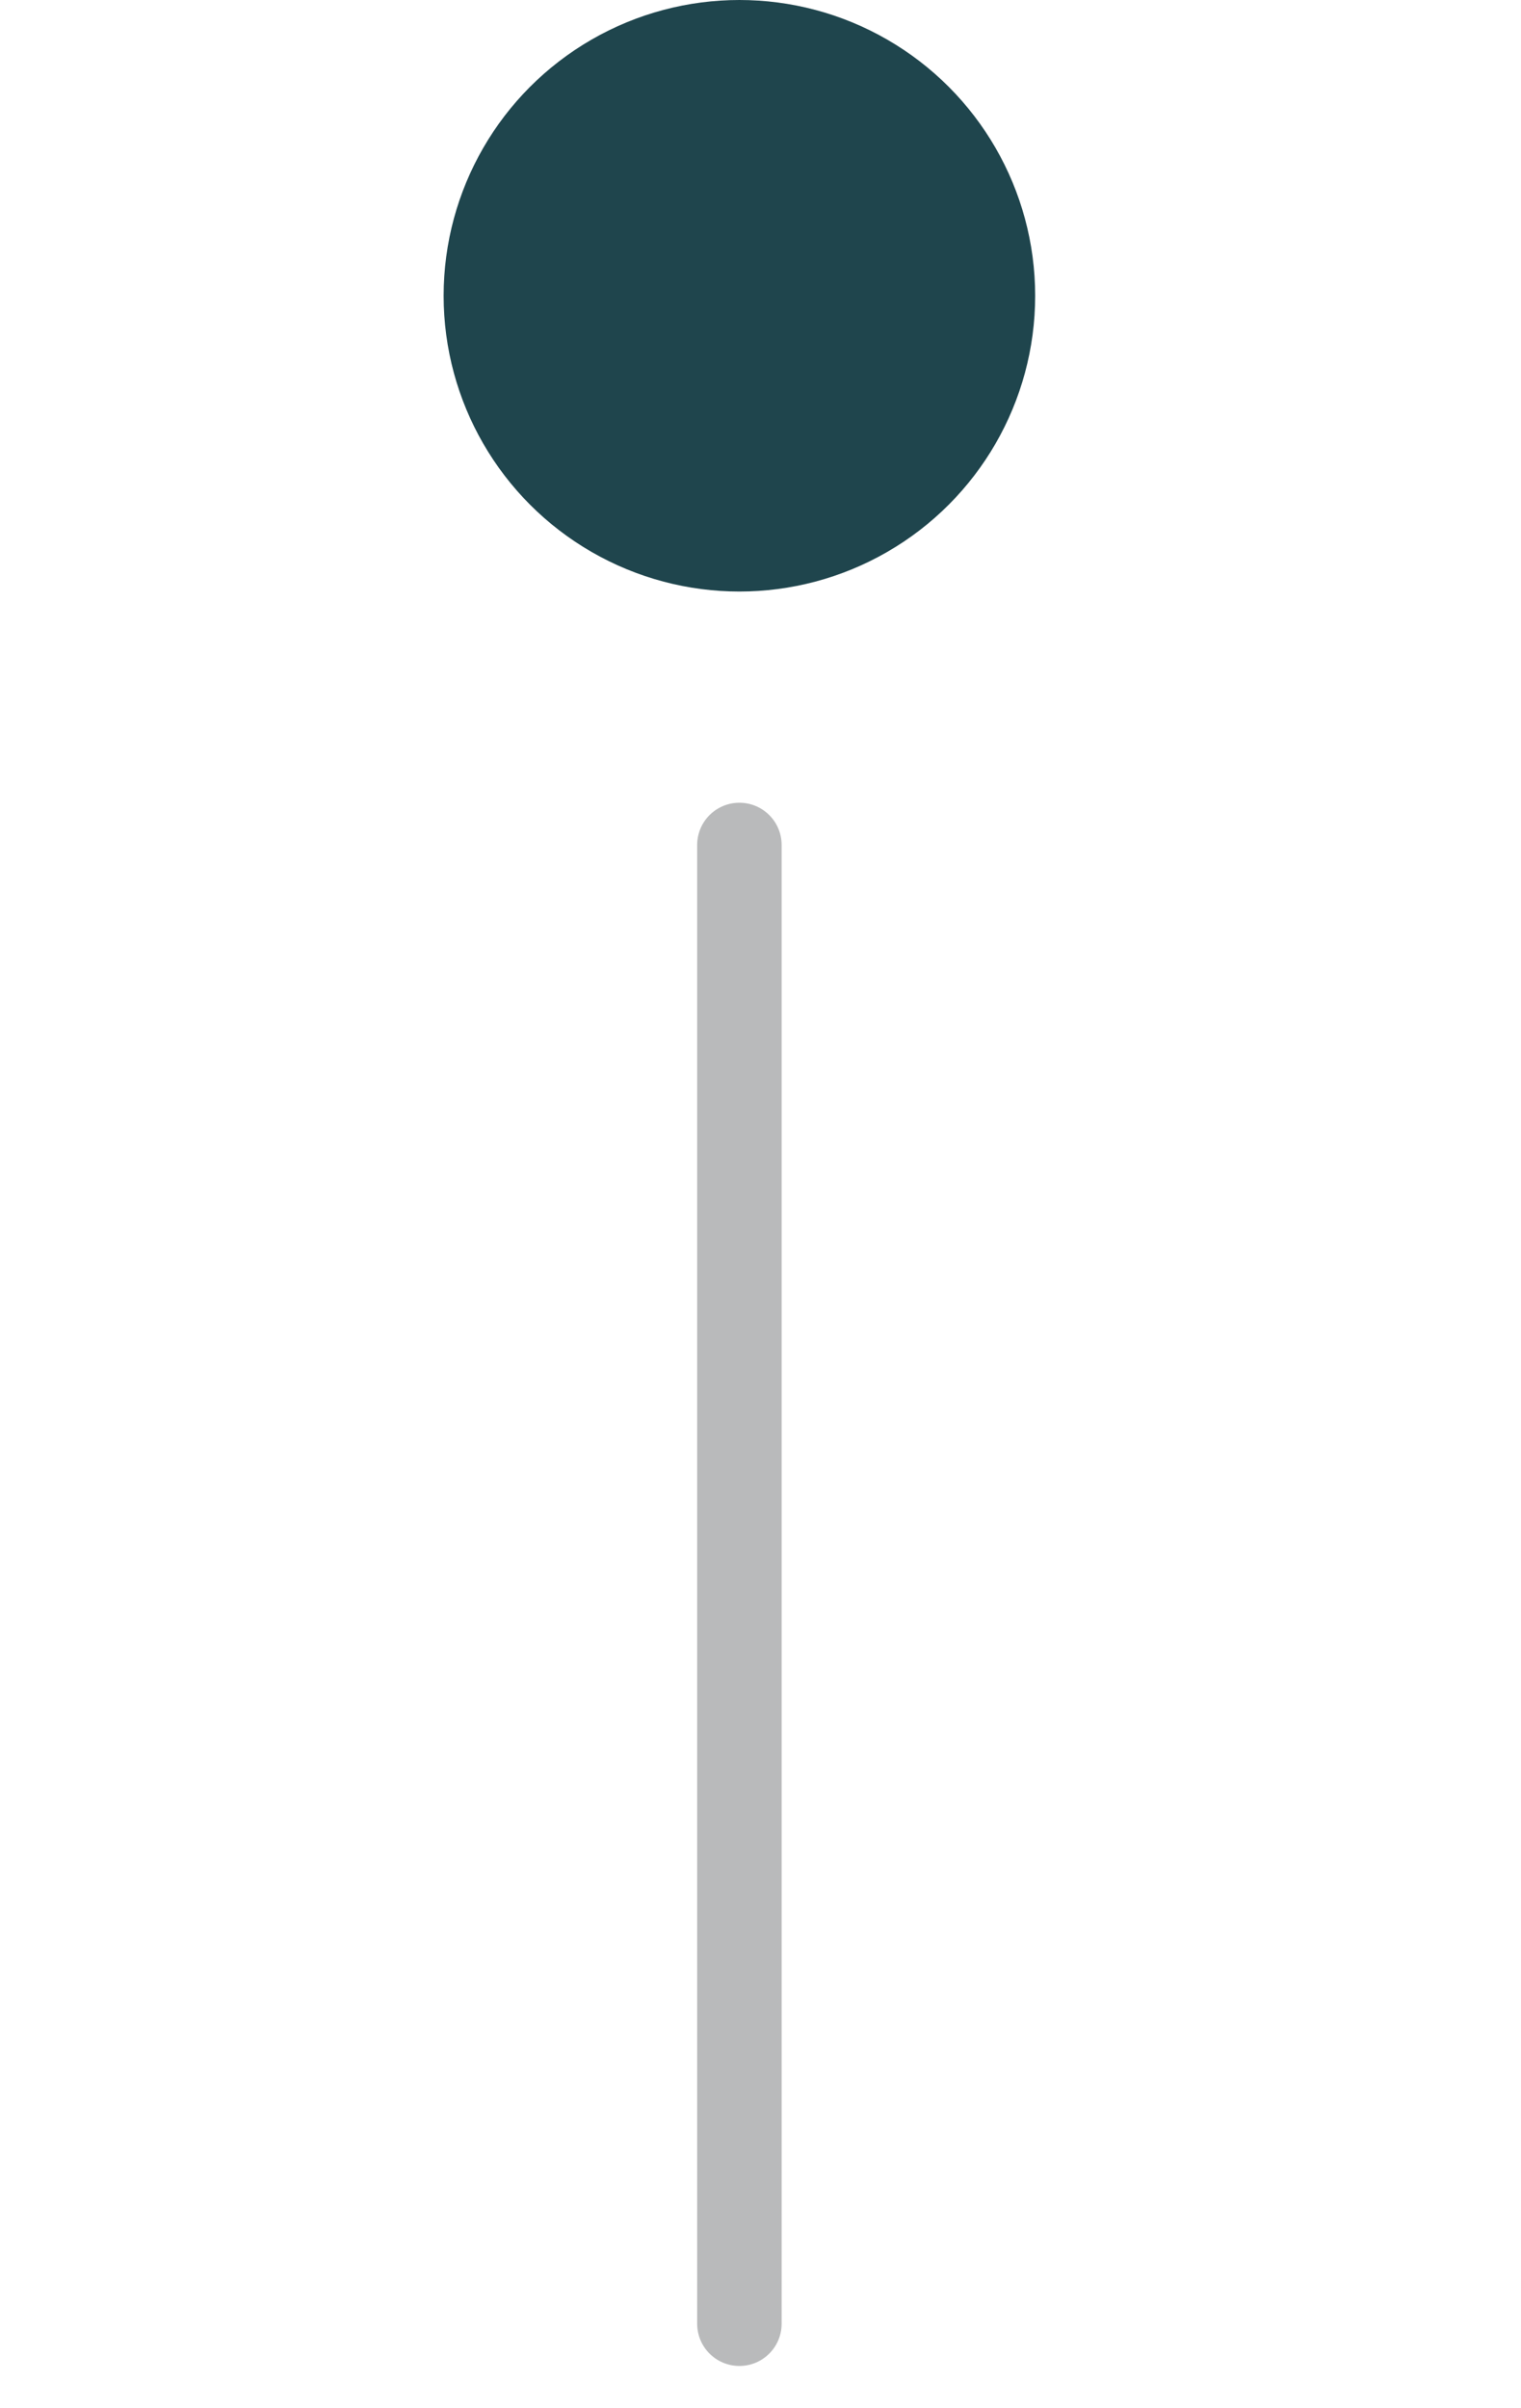 <?xml version="1.0" encoding="utf-8"?>
<svg xmlns="http://www.w3.org/2000/svg" fill="none" height="100%" overflow="visible" preserveAspectRatio="none" style="display: block;" viewBox="0 0 24 38" width="100%">
<g id="Frame 20">
<circle cx="11.667" cy="4.667" fill="#1F454D" id="Ellipse 2" r="4.667"/>
<path d="M11.667 36.667L11.667 13.333" id="Line 3" stroke="#B9BABB" stroke-linecap="round" stroke-width="1.333"/>
</g>
</svg>
